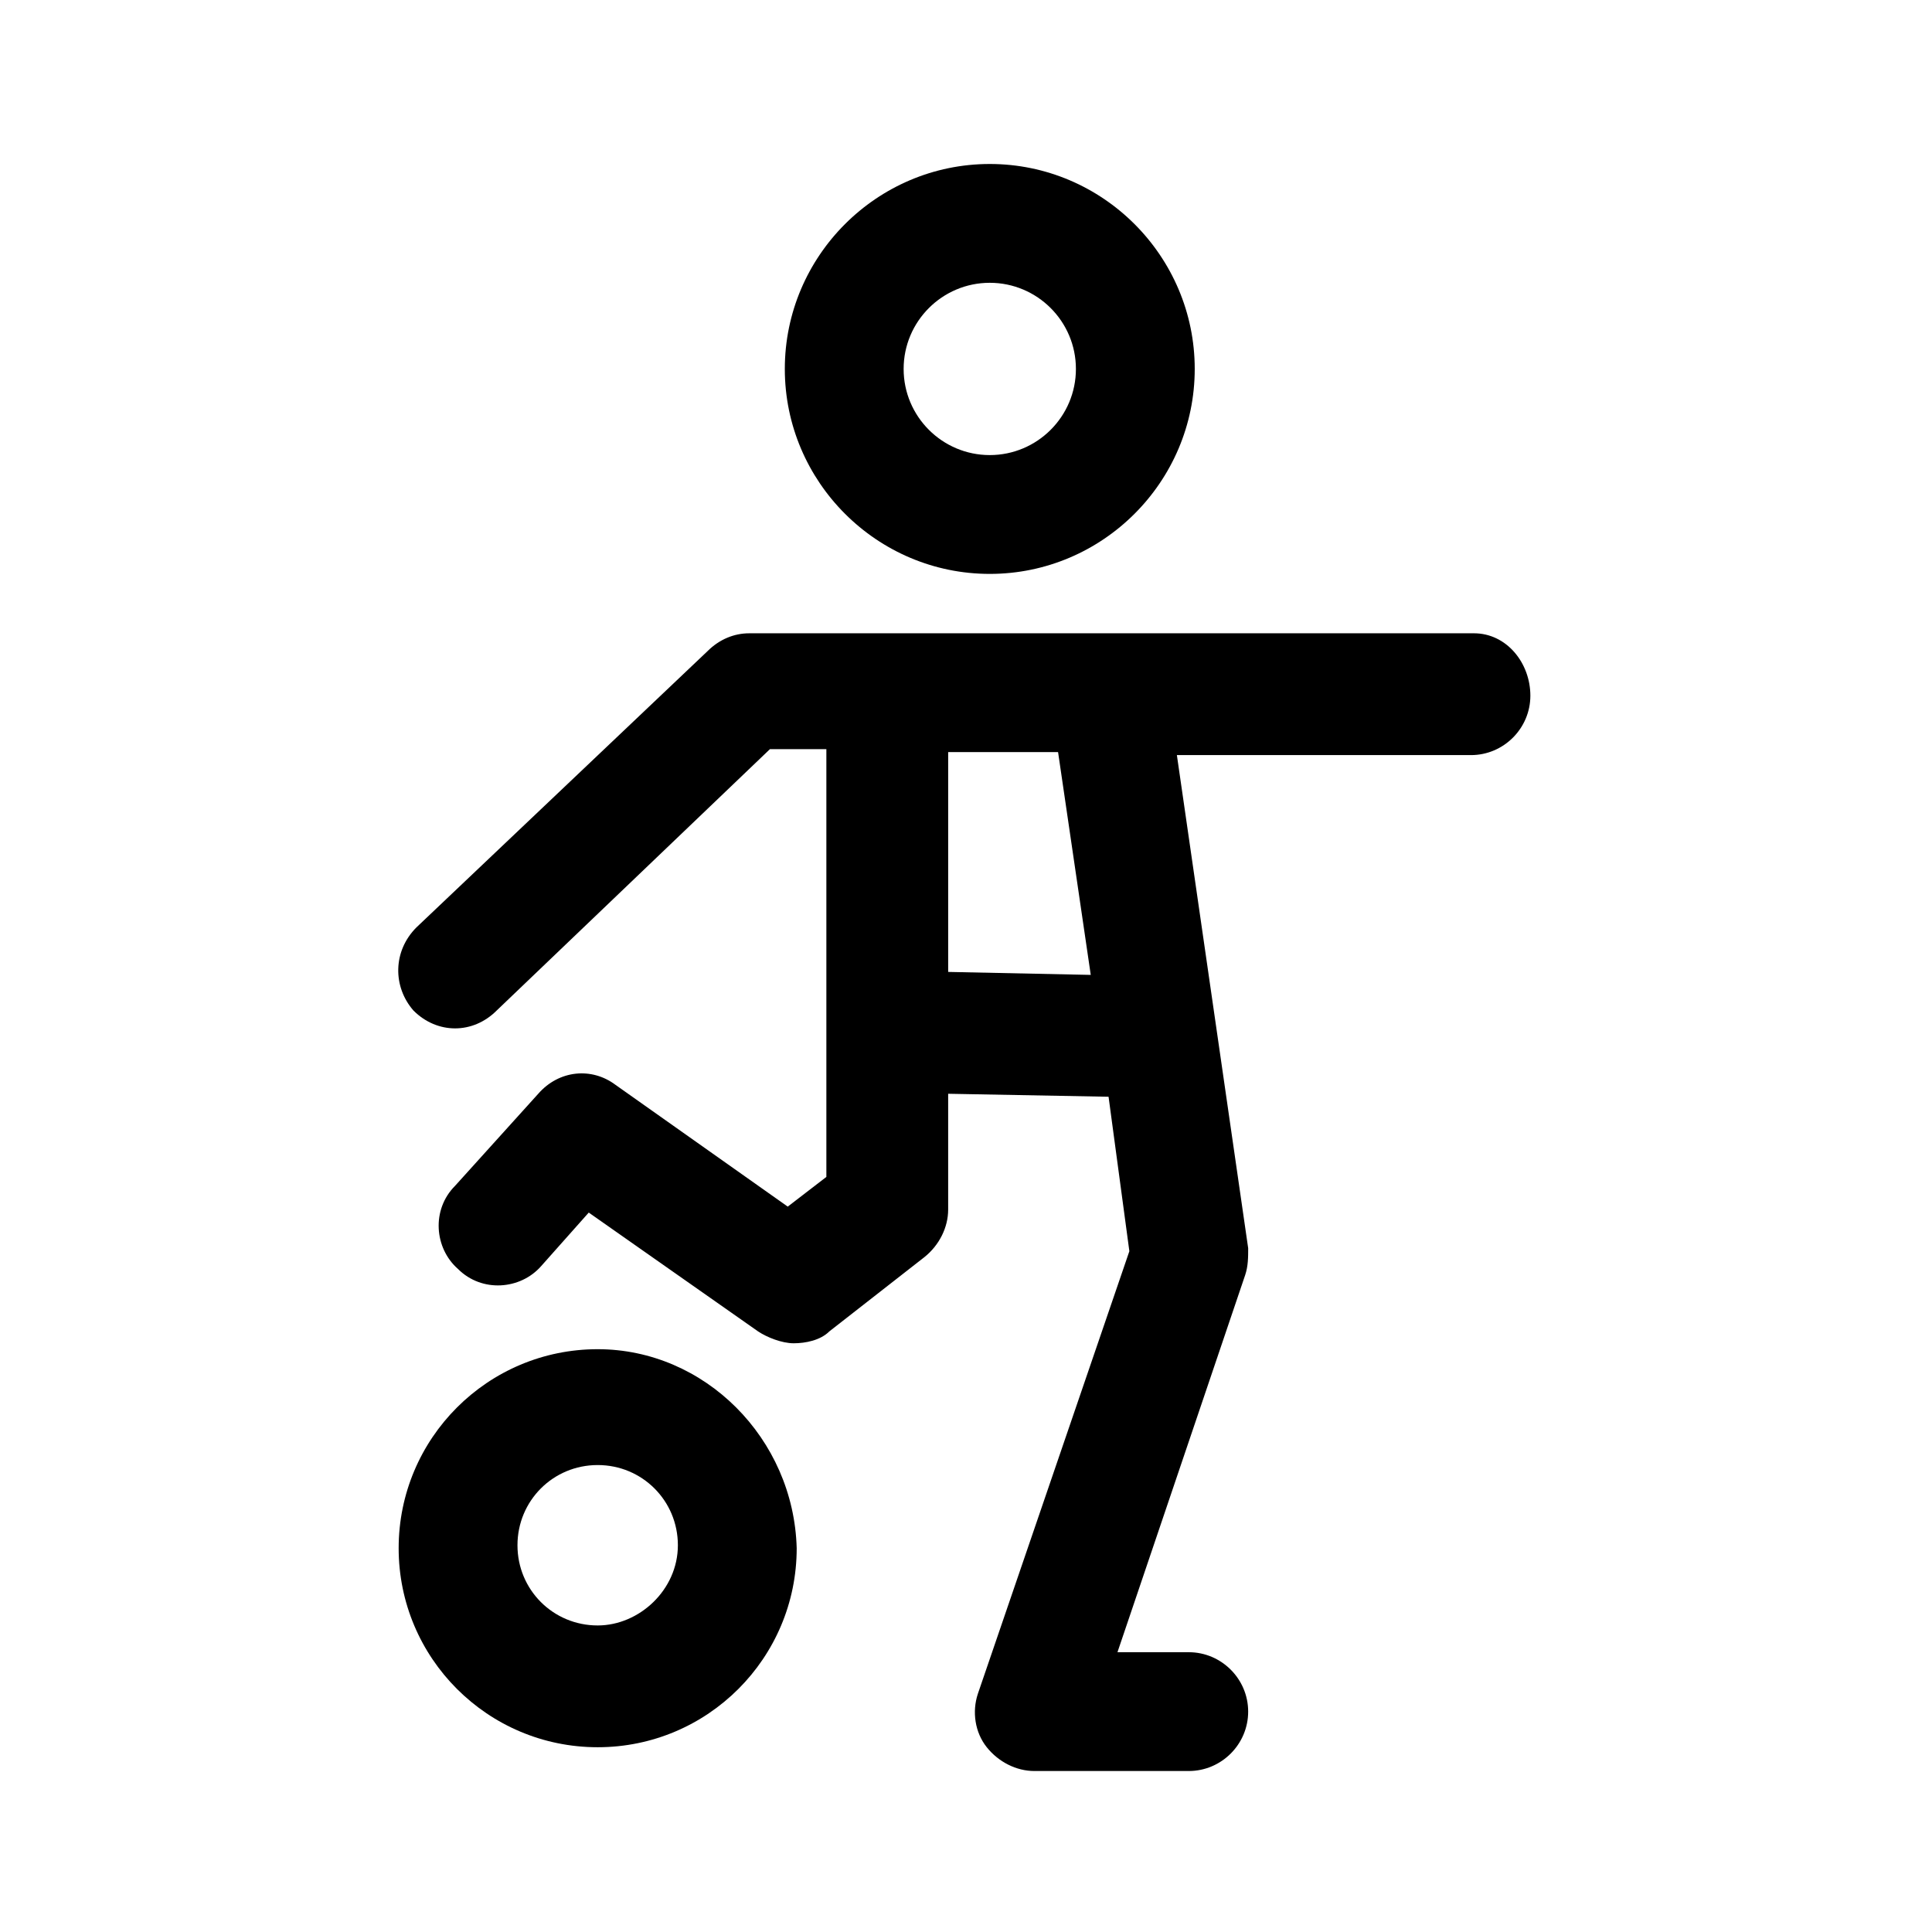 <?xml version="1.0" encoding="UTF-8"?>
<!-- The Best Svg Icon site in the world: iconSvg.co, Visit us! https://iconsvg.co -->
<svg fill="#000000" width="800px" height="800px" version="1.1" viewBox="144 144 512 512" xmlns="http://www.w3.org/2000/svg">
 <g>
  <path d="m534.61 311.83h-192.08c-3.938 0-7.871 1.574-11.02 4.723l-77.145 73.211c-6.297 6.297-6.297 15.742-0.789 22.043 3.148 3.148 7.086 4.723 11.02 4.723 3.938 0 7.871-1.574 11.02-4.723l72.422-69.273h14.957v113.36l-10.234 7.871-45.652-32.273c-6.297-4.723-14.957-3.938-20.469 2.363l-22.043 24.402c-6.297 6.297-5.512 16.531 0.789 22.043 6.297 6.297 16.531 5.512 22.043-0.789l12.594-14.168 44.871 31.488c2.363 1.574 6.297 3.148 9.445 3.148 3.148 0 7.086-0.789 9.445-3.148l25.191-19.68c3.938-3.148 6.297-7.871 6.297-12.594v-30.699l42.508 0.789 5.512 40.934-40.148 117.29c-1.574 4.723-0.789 10.234 2.363 14.168 3.148 3.938 7.871 6.297 12.594 6.297h40.934c8.66 0 15.742-7.086 15.742-15.742 0-8.66-7.086-15.742-15.742-15.742h-18.895l33.852-99.977c0.789-2.363 0.789-4.723 0.789-7.086l-18.895-130.68h77.934c8.66 0 15.742-7.086 15.742-15.742 0.004-8.668-6.293-16.539-14.953-16.539zm-101.55 90.527-37.785-0.789v-58.254h29.125z"/>
  <path d="m406.3 296.09c29.914 0 54.316-24.402 54.316-54.316 0-29.914-24.402-54.316-54.316-54.316s-54.316 24.402-54.316 54.316c0 29.914 24.402 54.316 54.316 54.316zm0-77.145c12.594 0 22.828 10.234 22.828 22.828s-10.234 22.828-22.828 22.828-22.828-10.234-22.828-22.828 10.23-22.828 22.828-22.828z"/>
  <path d="m302.39 501.55c-29.125 0-52.742 23.617-52.742 52.742s23.617 52.742 52.742 52.742 52.742-23.617 52.742-52.742c-0.789-29.125-24.402-52.742-52.742-52.742zm0 73.211c-11.809 0-21.254-9.445-21.254-21.254s9.445-21.254 21.254-21.254c11.809 0 21.254 9.445 21.254 21.254s-10.234 21.254-21.254 21.254z"/>
 </g>
</svg>